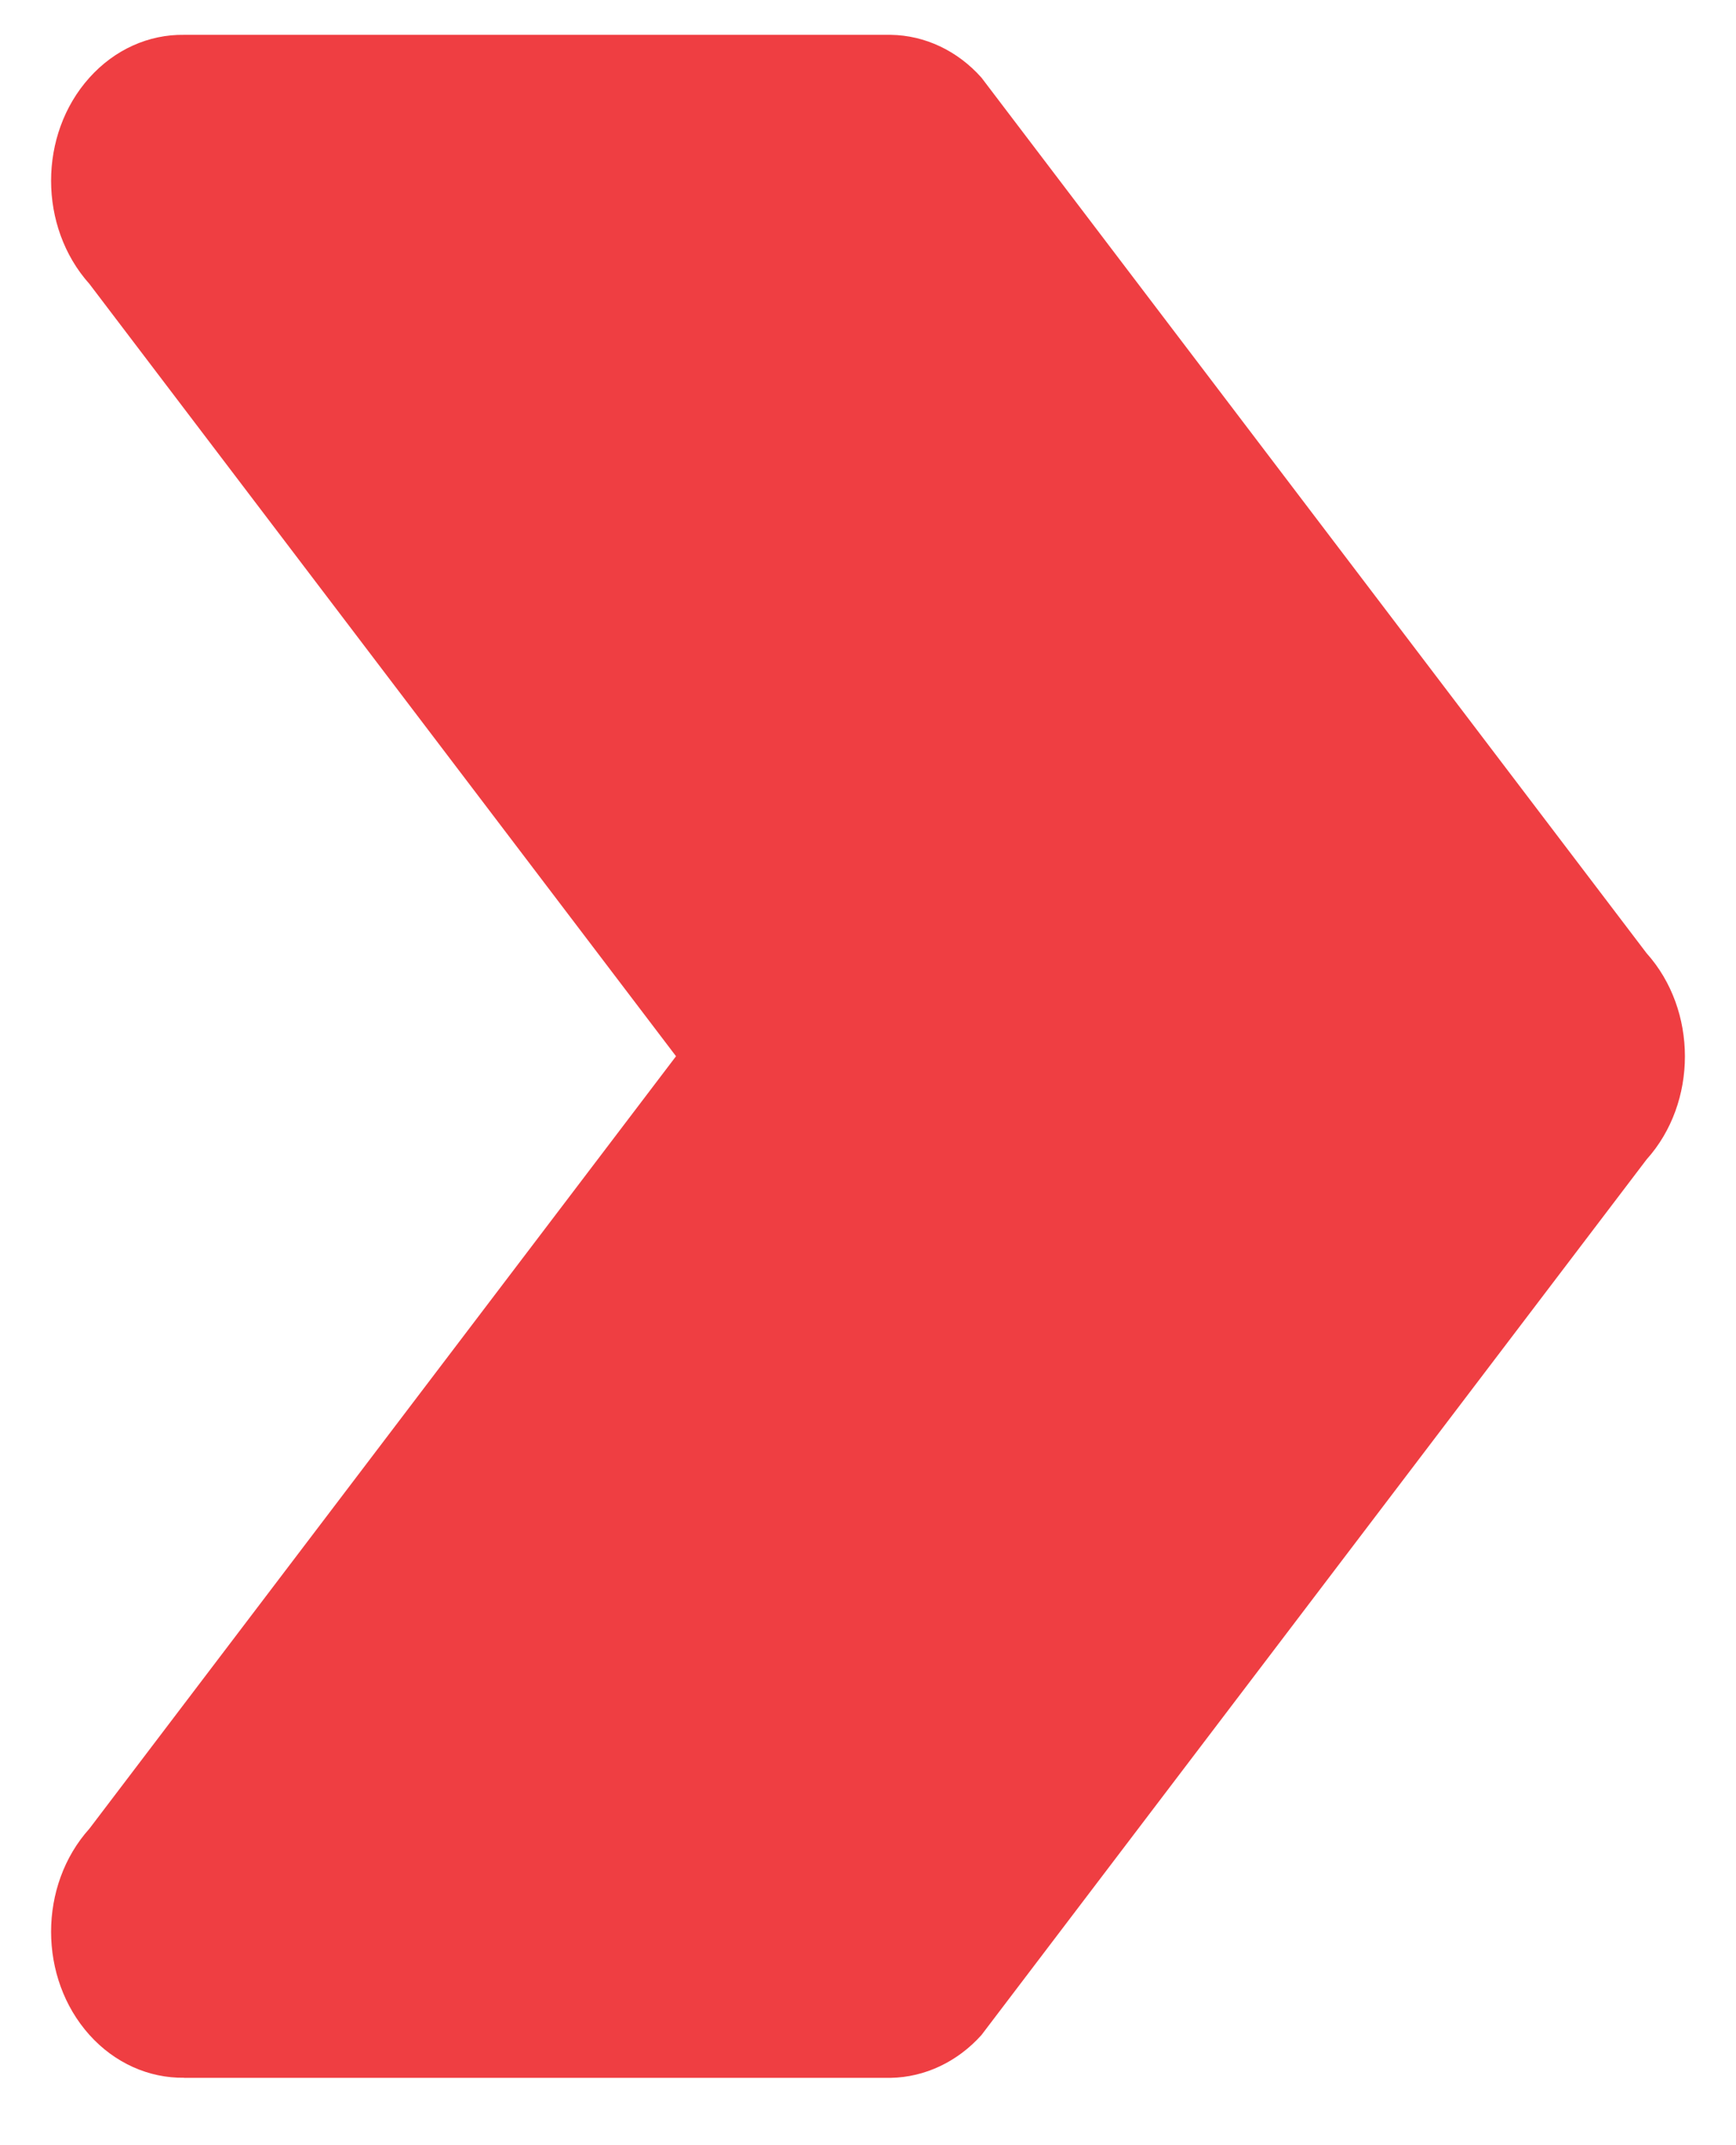 <svg width="17" height="21" viewBox="0 0 17 21" fill="none" xmlns="http://www.w3.org/2000/svg">
<path d="M1.803 20.34C1.457 20.345 1.122 20.195 0.876 19.921C0.375 19.363 0.375 18.458 0.876 17.901L6.62 10.34L0.876 2.78C0.375 2.221 0.375 1.317 0.876 0.76C1.122 0.486 1.455 0.336 1.803 0.341H8.723C9.057 0.346 9.376 0.496 9.611 0.76L16.124 9.331C16.625 9.889 16.625 10.794 16.124 11.351L9.611 19.922C9.375 20.185 9.056 20.335 8.723 20.341H1.803V20.34Z" fill="#EF3E42"/>
</svg>
